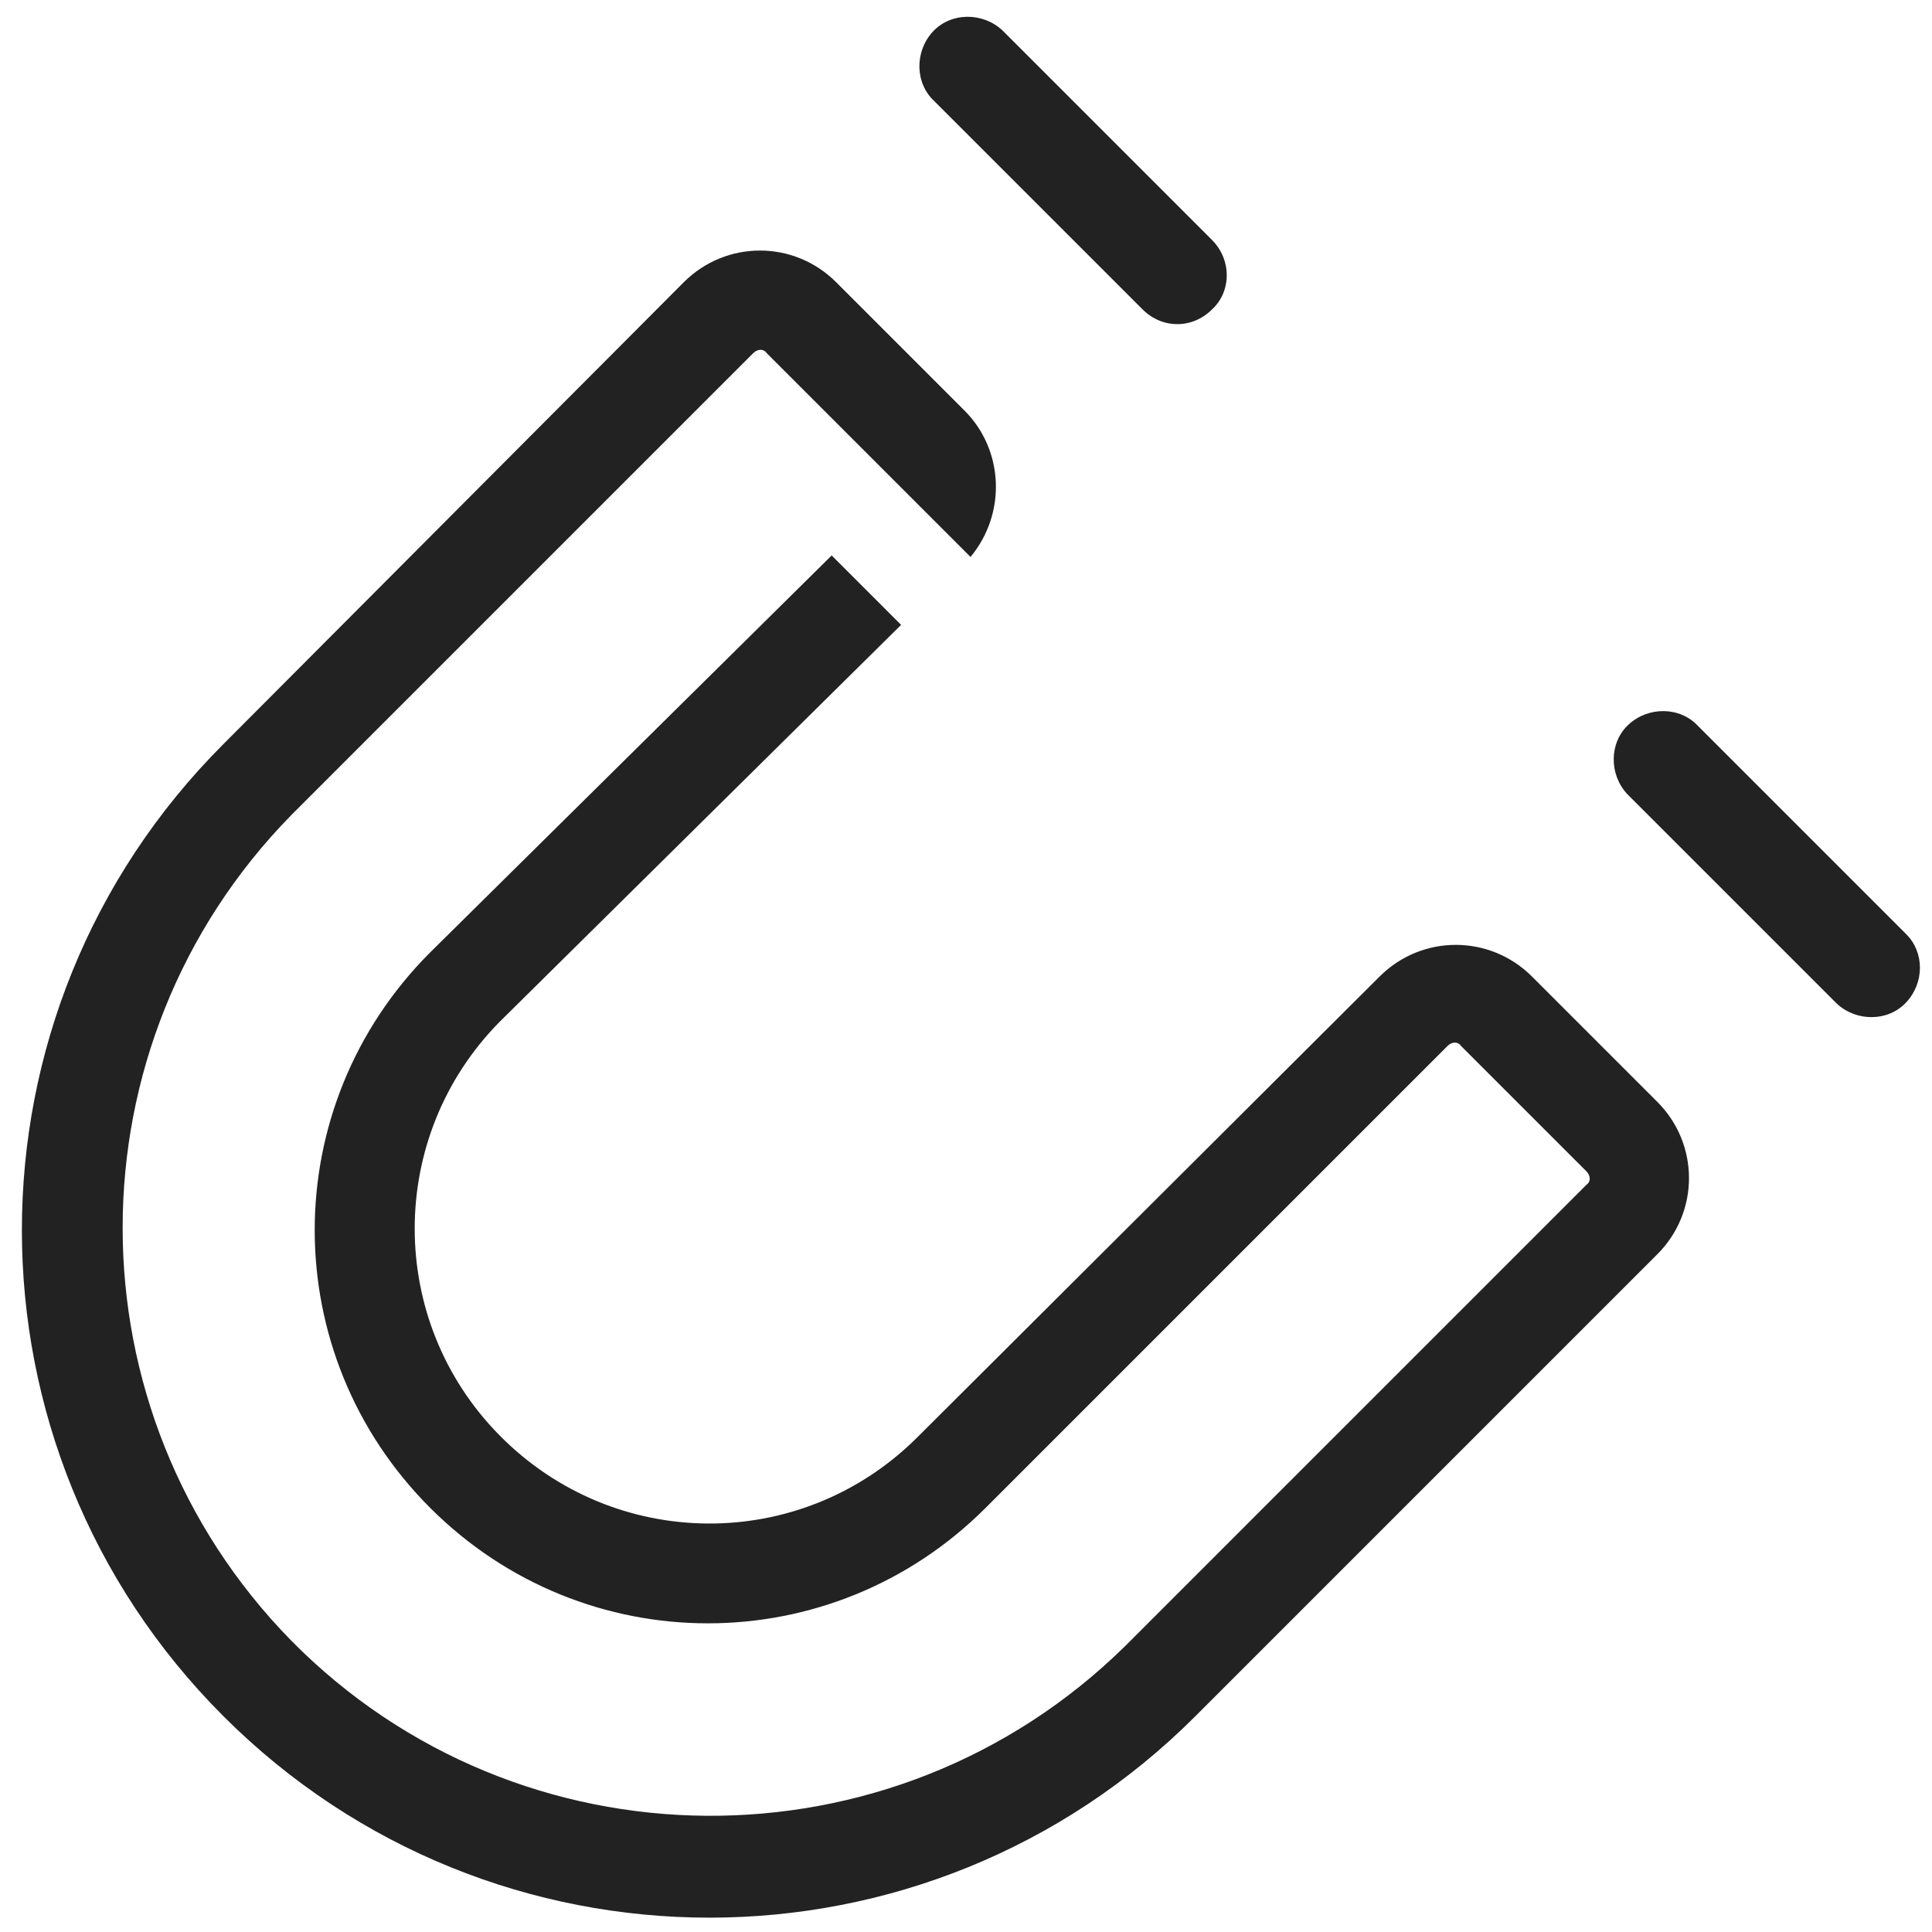 <?xml version="1.0" encoding="utf-8"?>
<!-- Generator: Adobe Illustrator 23.0.2, SVG Export Plug-In . SVG Version: 6.00 Build 0)  -->
<svg version="1.1" id="图层_1" xmlns="http://www.w3.org/2000/svg" xmlns:xlink="http://www.w3.org/1999/xlink" x="0px" y="0px"
	 viewBox="0 0 128 128" style="enable-background:new 0 0 128 128;" xml:space="preserve">
<style type="text/css">
	.st0{fill:#222222;}
</style>
<path class="st0" d="M80.3,20.5c-1.3,1.3-3.3,1.3-4.6,0L61.9,6.7c-1.3-1.2-1.3-3.3-0.1-4.6s3.3-1.3,4.6-0.1c0,0,0.1,0.1,0.1,0.1
	l13.8,13.8C81.6,17.2,81.6,19.3,80.3,20.5C80.3,20.5,80.3,20.5,80.3,20.5z M63.9,27.2l-8.5-8.5c-2.8-2.8-7.3-2.8-10.1,0c0,0,0,0,0,0
	L14.8,49.3C-3,67.1-3,95.9,14.8,113.7s46.6,17.8,64.4,0l30.6-30.6c2.8-2.8,2.8-7.3,0-10.1c0,0,0,0,0,0l-8.3-8.3
	c-2.8-2.8-7.3-2.8-10.1,0c0,0,0,0,0,0L60.7,95.3c-7.7,7.6-20,7.5-27.6-0.2c-7.5-7.6-7.5-19.8,0-27.4l26.6-26.3l-4.6-4.6L28.5,63.1
	c-10.2,10.2-10.2,26.6,0,36.8s26.6,10.2,36.8,0l30.6-30.6c0.3-0.3,0.7-0.3,0.9,0c0,0,0,0,0,0l8.3,8.3c0.3,0.3,0.3,0.7,0,0.9
	c0,0,0,0,0,0l-30.6,30.6c-15.4,15.1-40.1,14.9-55.2-0.4c-14.9-15.2-14.9-39.5,0-54.7l30.6-30.6c0.3-0.3,0.7-0.3,0.9,0c0,0,0,0,0,0
	l13.5,13.5C66.7,34,66.5,29.8,63.9,27.2z M121.7,66.5c1.3,1.2,3.4,1.2,4.6-0.1c1.2-1.3,1.2-3.3,0-4.5l-13.8-13.8
	c-1.2-1.3-3.3-1.3-4.6-0.1s-1.3,3.3-0.1,4.6c0,0,0.1,0.1,0.1,0.1L121.7,66.5z"/>
</svg>
